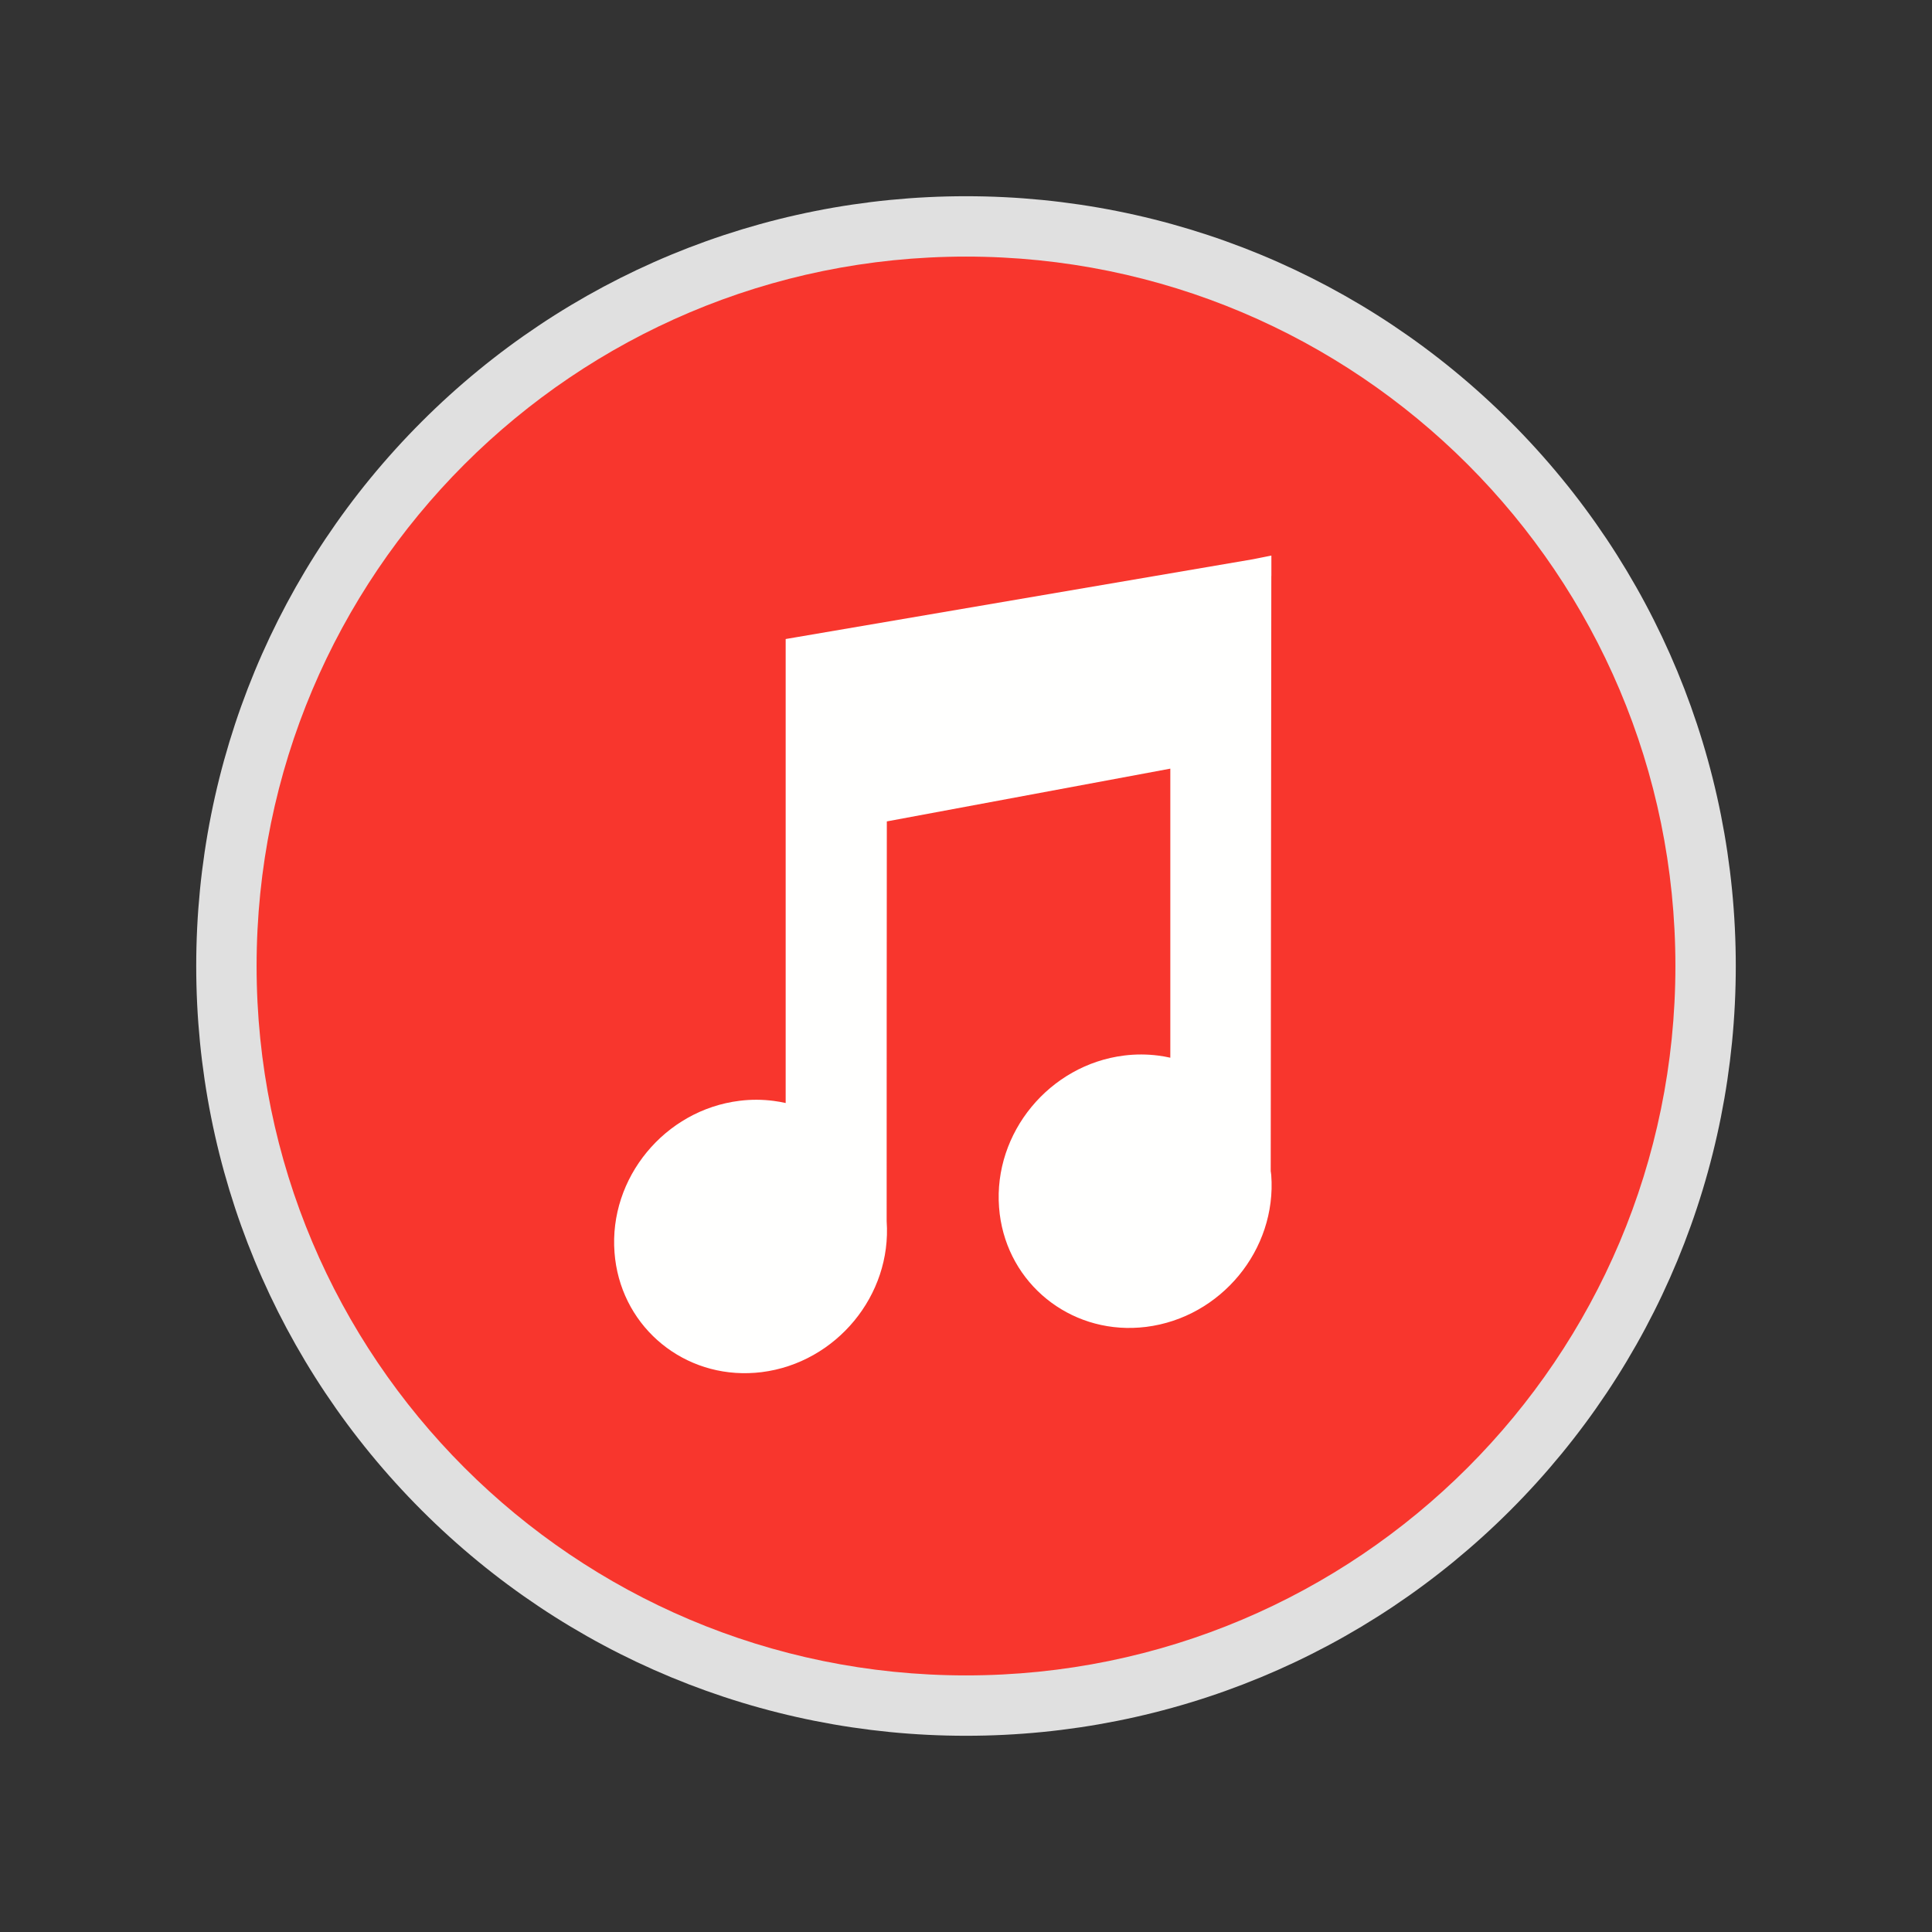 <?xml version="1.0" ?><!DOCTYPE svg  PUBLIC '-//W3C//DTD SVG 1.1//EN'  'http://www.w3.org/Graphics/SVG/1.1/DTD/svg11.dtd'><svg height="2048px" style="shape-rendering:geometricPrecision; text-rendering:geometricPrecision; image-rendering:optimizeQuality; fill-rule:evenodd; clip-rule:evenodd" viewBox="0 0 2048 2048" width="2048px" xml:space="preserve" xmlns="http://www.w3.org/2000/svg" xmlns:xlink="http://www.w3.org/1999/xlink"><rect x="0" y="0" width="2048" height="2048" fill="#333333" stroke="none"/><defs><style type="text/css">
   <![CDATA[
    .fil3 {fill:none}
    .fil0 {fill:#E0E0E0}
    .fil1 {fill:#F8362D}
    .fil2 {fill:#FFFFFE}
   ]]>
  </style></defs><g id="Layer_x0020_1"><path class="fil0" d="M1840 1024c0,217.101 -85.506,423.514 -238.996,577.003 -153.489,153.49 -359.902,238.996 -577.003,238.996 -217.101,0 -423.514,-85.506 -577.003,-238.996 -153.49,-153.489 -238.996,-359.902 -238.996,-577.003 0,-217.101 85.506,-423.514 238.996,-577.003 153.489,-153.49 359.902,-238.996 577.003,-238.996 217.101,0 423.514,85.506 577.003,238.996 153.49,153.489 238.996,359.902 238.996,577.003z"/><path class="fil1" d="M1776 1024c0,-207.665 -84.168,-395.667 -220.251,-531.749 -136.082,-136.083 -324.084,-220.251 -531.749,-220.251 -207.665,0 -395.667,84.168 -531.749,220.251 -136.083,136.082 -220.251,324.084 -220.251,531.749 0,207.665 84.168,395.667 220.251,531.749 136.082,136.083 324.084,220.251 531.749,220.251 207.665,0 395.667,-84.168 531.749,-220.251 136.083,-136.082 220.251,-324.084 220.251,-531.749z"/><path class="fil2" d="M1347.01 1241.63l0.641 -631.114 0.063 0 0 -2.082 0 -19.521 -19.126 3.834 -0.459 0.092 -481.979 82.284 -13.313 2.274 0 13.476 0 478.379c-4.174,-0.944 -8.415,-1.698 -12.715,-2.258 -11.824,-1.54 -23.952,-1.635 -36.172,-0.113 -39.647,4.893 -74.319,25.35 -98.306,54.464 -23.991,29.119 -37.299,66.908 -34.227,106.468 0.185,2.435 0.407,4.68 0.659,6.725 4.563,36.963 22.969,68.559 49.631,90.226 26.627,21.638 61.403,33.307 98.744,30.449 2.454,-0.188 4.748,-0.413 6.866,-0.674 39.607,-4.945 74.267,-25.414 98.25,-54.529 23.787,-28.878 37.084,-66.28 34.318,-105.503 0,-169.08 0.017,-193.605 0.032,-218.192l0.152 -205.586 300.505 -55.928 0 306.415c-4.178,-0.939 -8.421,-1.689 -12.72,-2.242 -11.844,-1.524 -23.976,-1.598 -36.187,-0.072 -39.586,4.893 -74.261,25.374 -98.277,54.497 -24.012,29.12 -37.376,66.909 -34.354,106.428 0.19,2.533 0.423,4.88 0.691,7.036 4.605,36.88 23.006,68.386 49.605,89.986 26.573,21.579 61.248,33.222 98.434,30.417 2.544,-0.191 4.938,-0.428 7.168,-0.705 39.636,-4.948 74.282,-25.4 98.272,-54.5 23.988,-29.098 37.326,-66.867 34.352,-106.453 -0.071,-0.867 -0.202,-1.89 -0.394,-3.092l-0.155 -0.883z"/></g><rect class="fil3" height="2048" width="2048"/></svg>